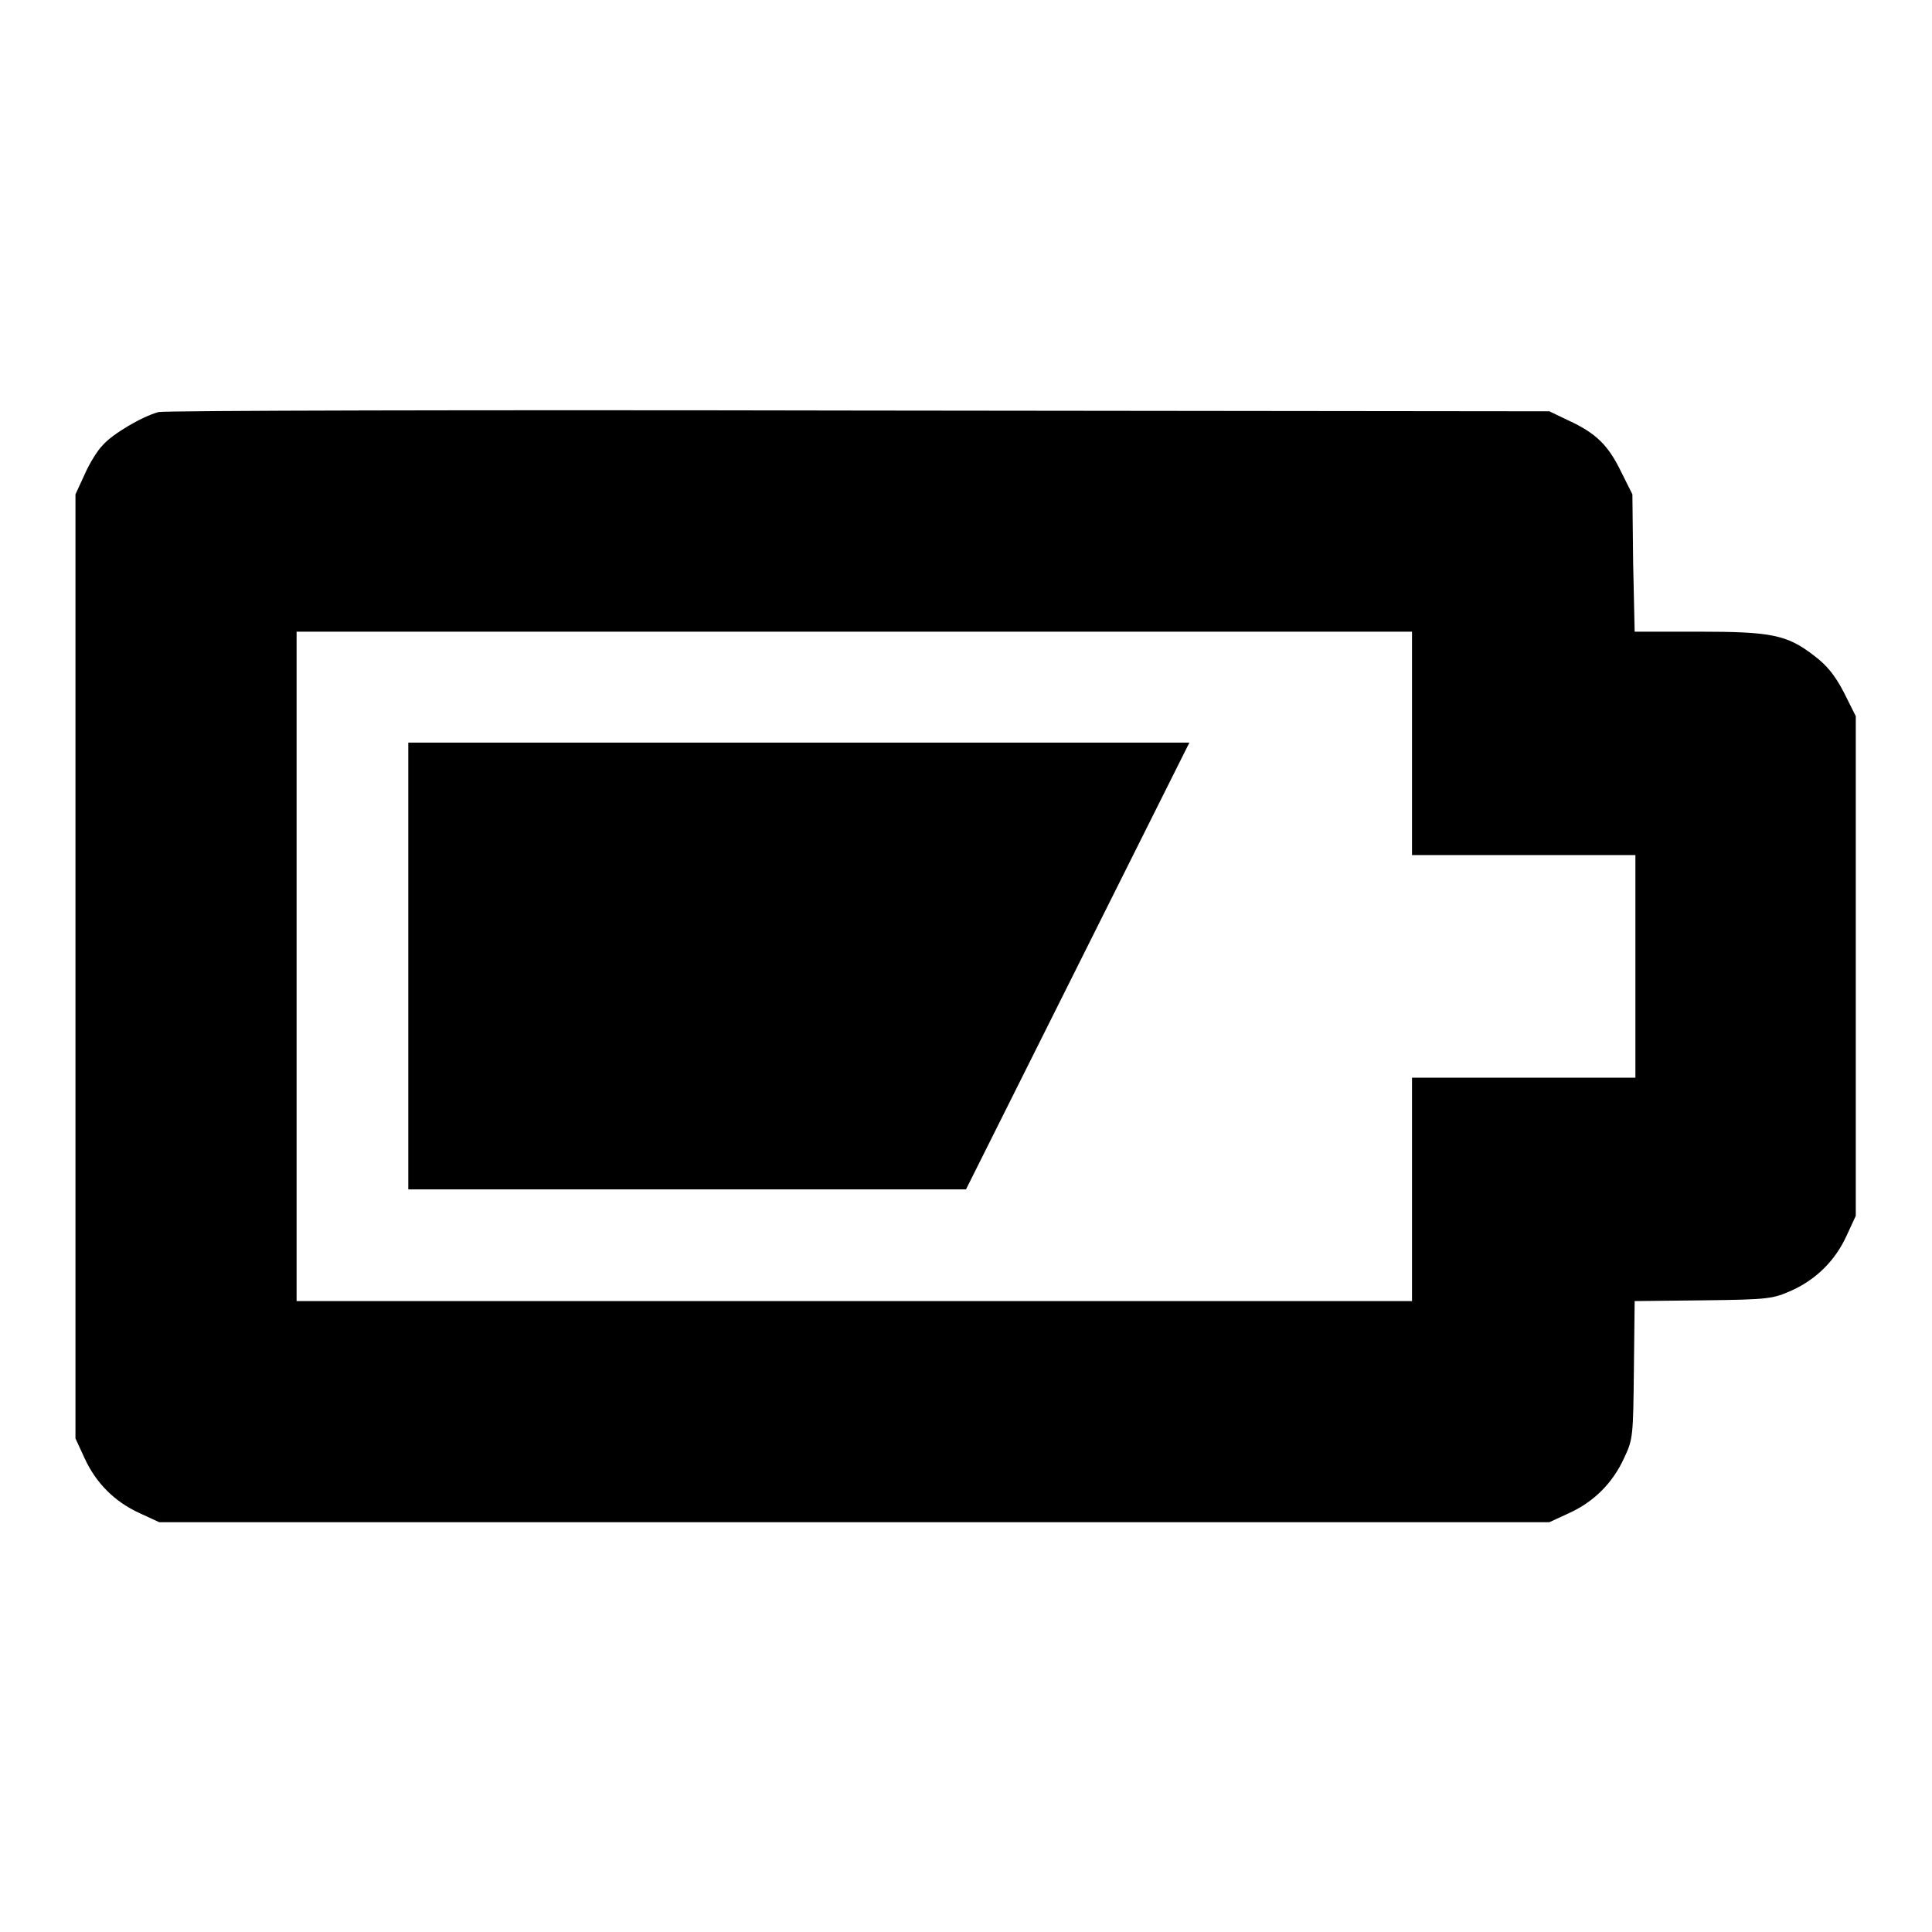<?xml version="1.0" encoding="utf-8"?>
<!-- Svg Vector Icons : http://www.onlinewebfonts.com/icon -->
<!DOCTYPE svg PUBLIC "-//W3C//DTD SVG 1.1//EN" "http://www.w3.org/Graphics/SVG/1.1/DTD/svg11.dtd">
<svg version="1.1" xmlns="http://www.w3.org/2000/svg" xmlns:xlink="http://www.w3.org/1999/xlink" x="0px" y="0px" viewBox="0 0 256 256" enable-background="new 0 0 256 256" xml:space="preserve">
<g><g><g><path fill="#000000" d="M21,54.6c-2.2,0.6-6.1,2.9-7.4,4.4c-0.7,0.7-1.8,2.5-2.4,3.9L10,65.5V128v62.6l1.2,2.6c1.5,3.3,4,5.8,7.3,7.3l2.6,1.2h92.1h92.1l2.6-1.2c3.3-1.5,5.8-4,7.3-7.3c1.2-2.5,1.2-3,1.3-11.7l0.1-9.1l9.1-0.1c8.7-0.1,9.2-0.2,11.7-1.3c3.3-1.5,5.8-4,7.3-7.3l1.2-2.6V128V94.9l-1.6-3.2c-1.2-2.3-2.3-3.6-3.9-4.8c-3.6-2.8-5.7-3.2-15.3-3.2h-8.5l-0.2-9.1l-0.1-9.1l-1.5-3c-1.7-3.5-3.3-5.1-7-6.8l-2.5-1.2l-91.4-0.1C63.6,54.3,21.8,54.4,21,54.6z M187.1,98.5v14.8h14.8h14.8V128v14.8h-14.8h-14.8v14.8v14.8h-73.9H39.3V128V83.7h73.9h73.9V98.5z"/><path fill="#000000" d="M54.1,128v29.6h36.9H128l14.8-29.6l14.8-29.6h-51.7H54.1V128z"/></g></g></g>
</svg>